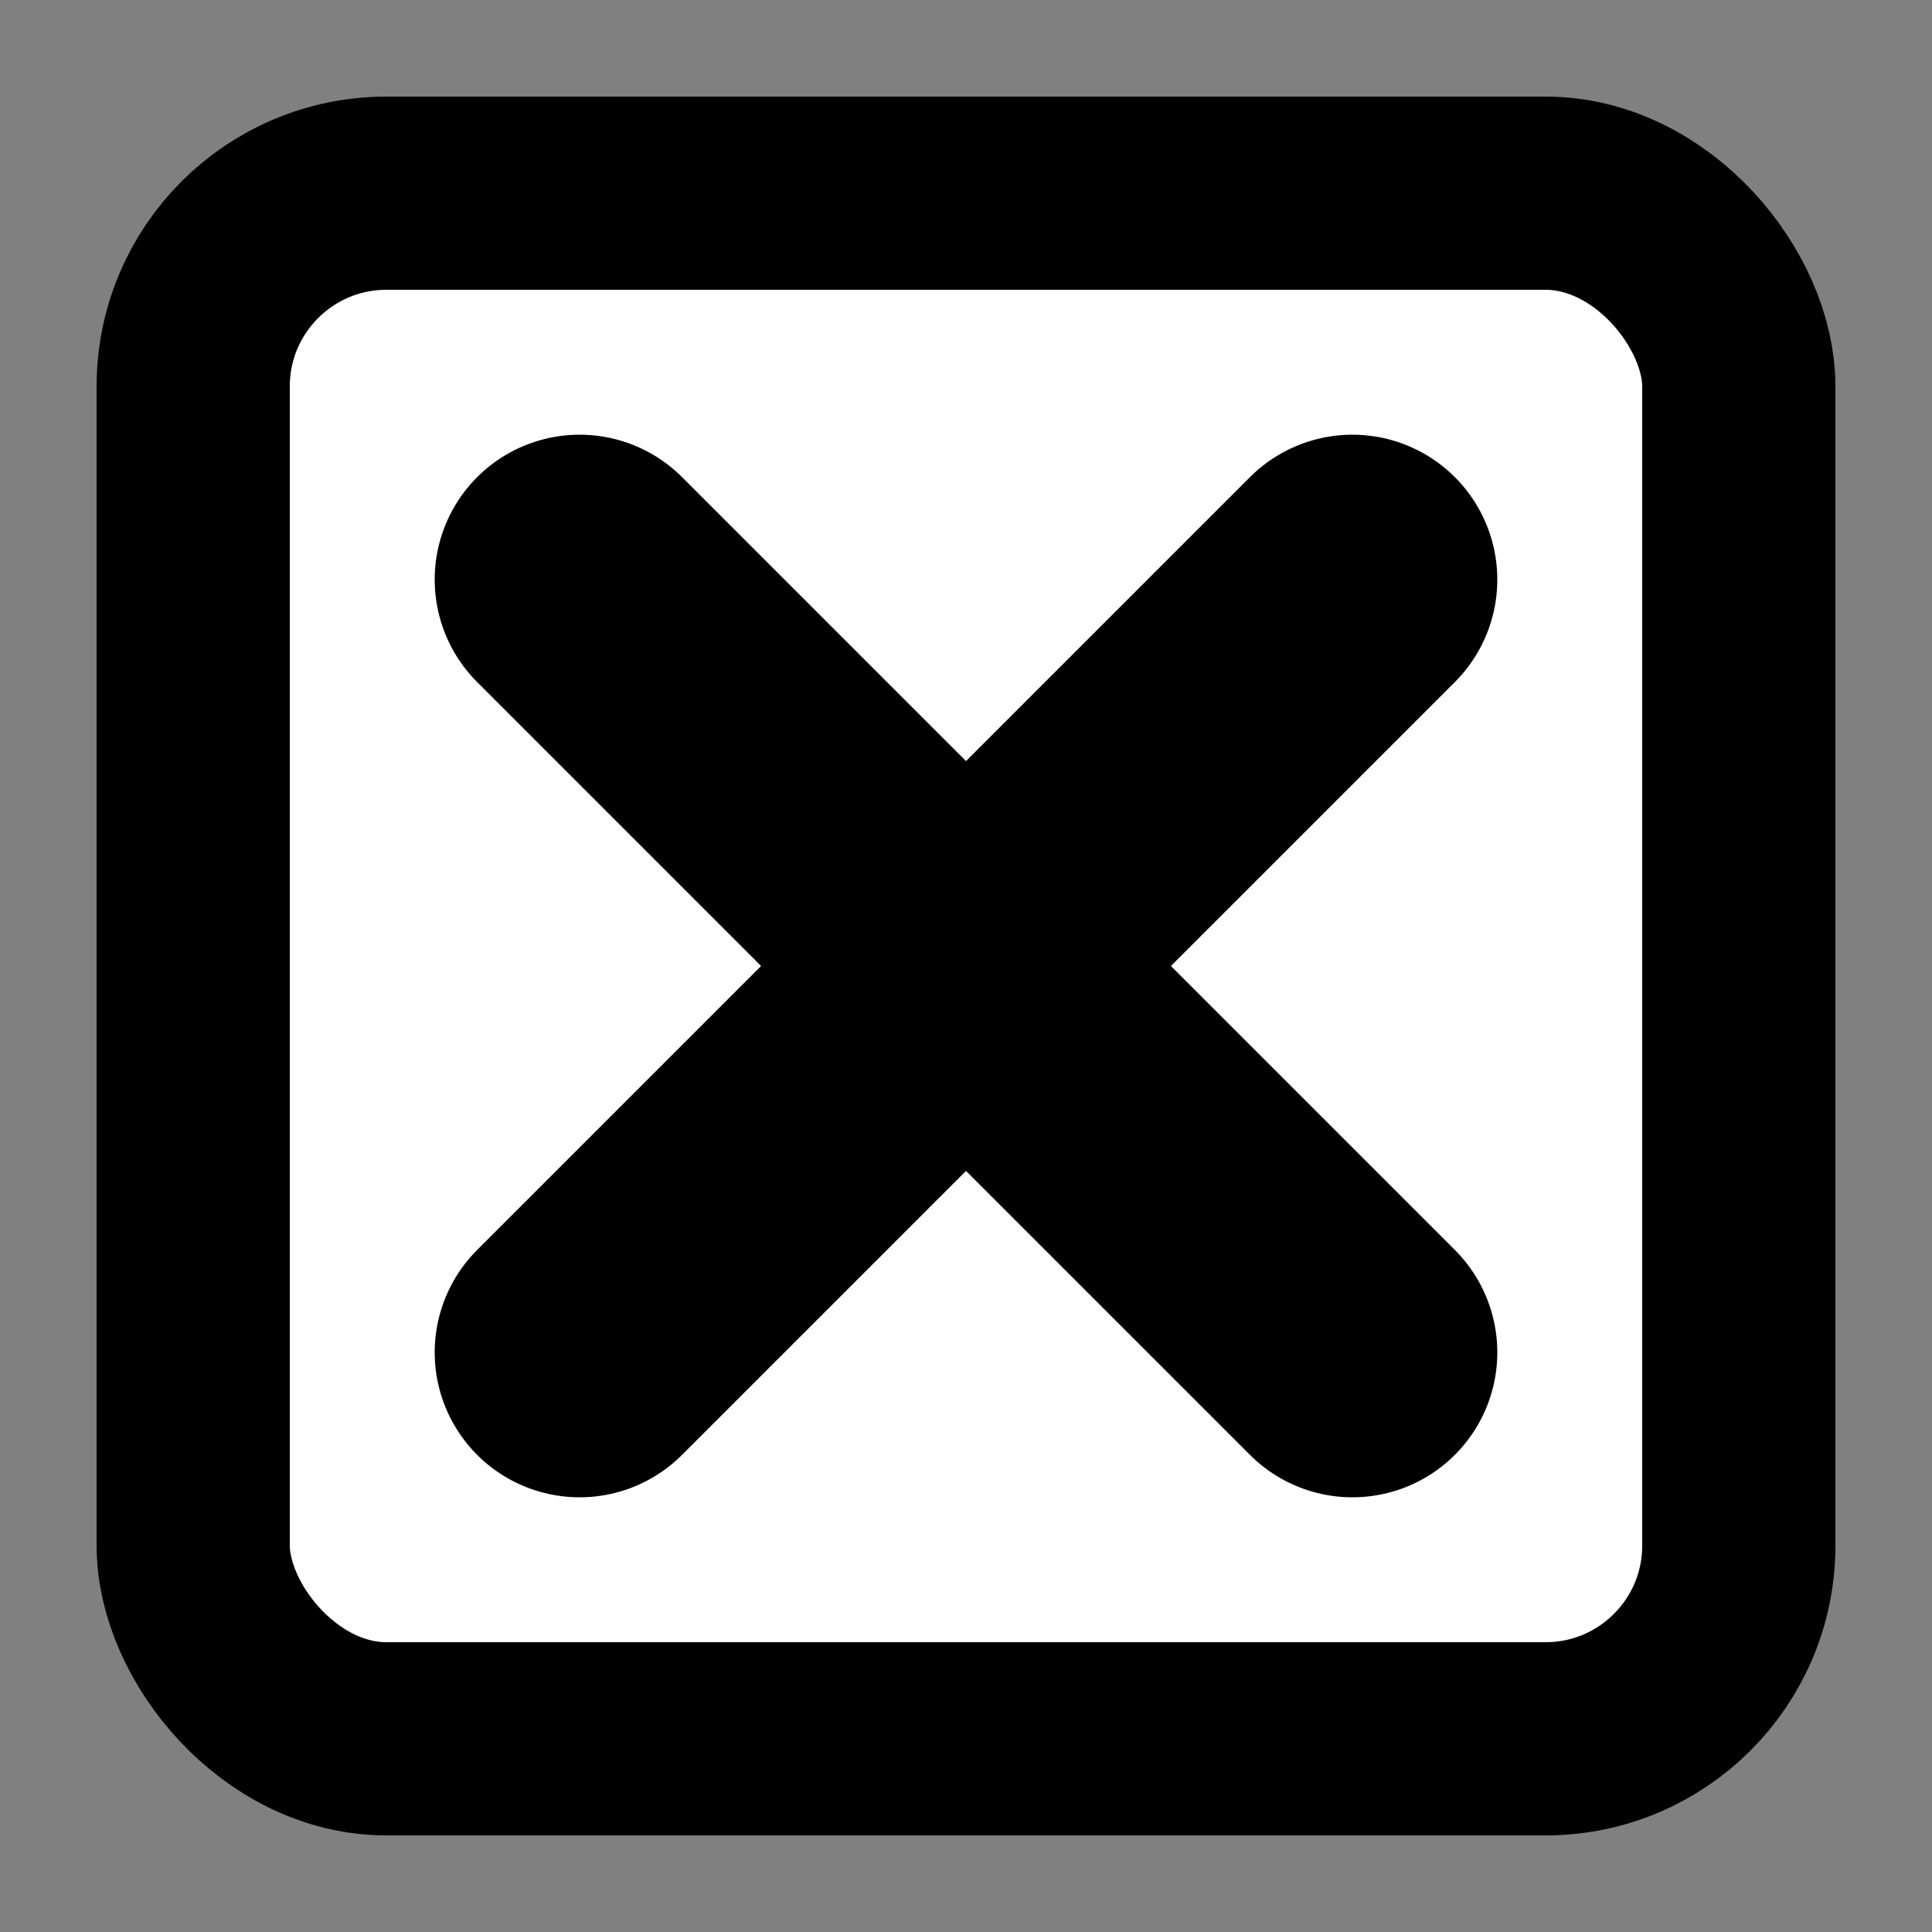 <svg width="800" height="800" version="1.1" viewBox="0 0 200 200" xmlns="http://www.w3.org/2000/svg">
	<rect x="0" y="0" width="200" height="200" style="fill:#808080;stroke:none;opacity:1;fill-opacity:1"/>
	<style>
	/* light mode */
	svg {
		fill: none;
	}
	rect {
		stroke: #000;
		stroke-width: 20;
		fill: #fff;
	}
	path {
		stroke: #000;
		stroke-width: 30;
		stroke-linecap: round;
	}

	/* dark mode*/
	@media (prefers-color-scheme: dark) {
		svg {
			fill: none;
		}
		rect {
			stroke: #fff;
			stroke-width: 15;
			fill: #000;
			filter: url(#path-glow);
		}
		path {
			stroke: #fff;
			stroke-width: 15;
			filter: url(#path-glow);
			stroke-linecap: round;
		}
	}
	</style>

	<defs>
		<filter id="path-glow" filterUnits="userSpaceOnUse" x="-50%" y="-50%" width="200%" height="200%">
			<!-- blur the target at different levels-->
			<feGaussianBlur in="SourceGraphic" stdDeviation="5" result="blur5"/>
			<feGaussianBlur in="SourceGraphic" stdDeviation="10" result="blur10"/>
			<feGaussianBlur in="SourceGraphic" stdDeviation="20" result="blur20"/>
			<feGaussianBlur in="SourceGraphic" stdDeviation="30" result="blur30"/>
			<feGaussianBlur in="SourceGraphic" stdDeviation="50" result="blur50"/>
			<!-- merge all the blurs except for the first one -->
			<feMerge result="path-blur-merged">
				<feMergeNode in="blur10"/>
				<feMergeNode in="blur20"/>
				<feMergeNode in="blur30"/>
				<feMergeNode in="blur50"/>
			</feMerge>
			<!-- recolor the merged blurs target -->
			<feColorMatrix result="path-blur" in="path-blur-merged" type="matrix"
			values="0.2 0   0    0 0
					0   0.2  0   0 0
					0   0    0.2 0 0
					0   0    0   1 0" />
			<feMerge>
				<feMergeNode in="path-blur"/>     <!-- largest blurs -->
				<feMergeNode in="blur5"/>		  <!-- smallest blur left original color -->
				<feMergeNode in="SourceGraphic"/> <!-- original target -->
			</feMerge>
		</filter>
	</defs>

	<g>
		<rect x="20" y="20" width="160" height="160" rx="20" ry="20"/>
		<path d="m140 60 -80 80, m0 -80 80 80"/>
	</g>
</svg>
